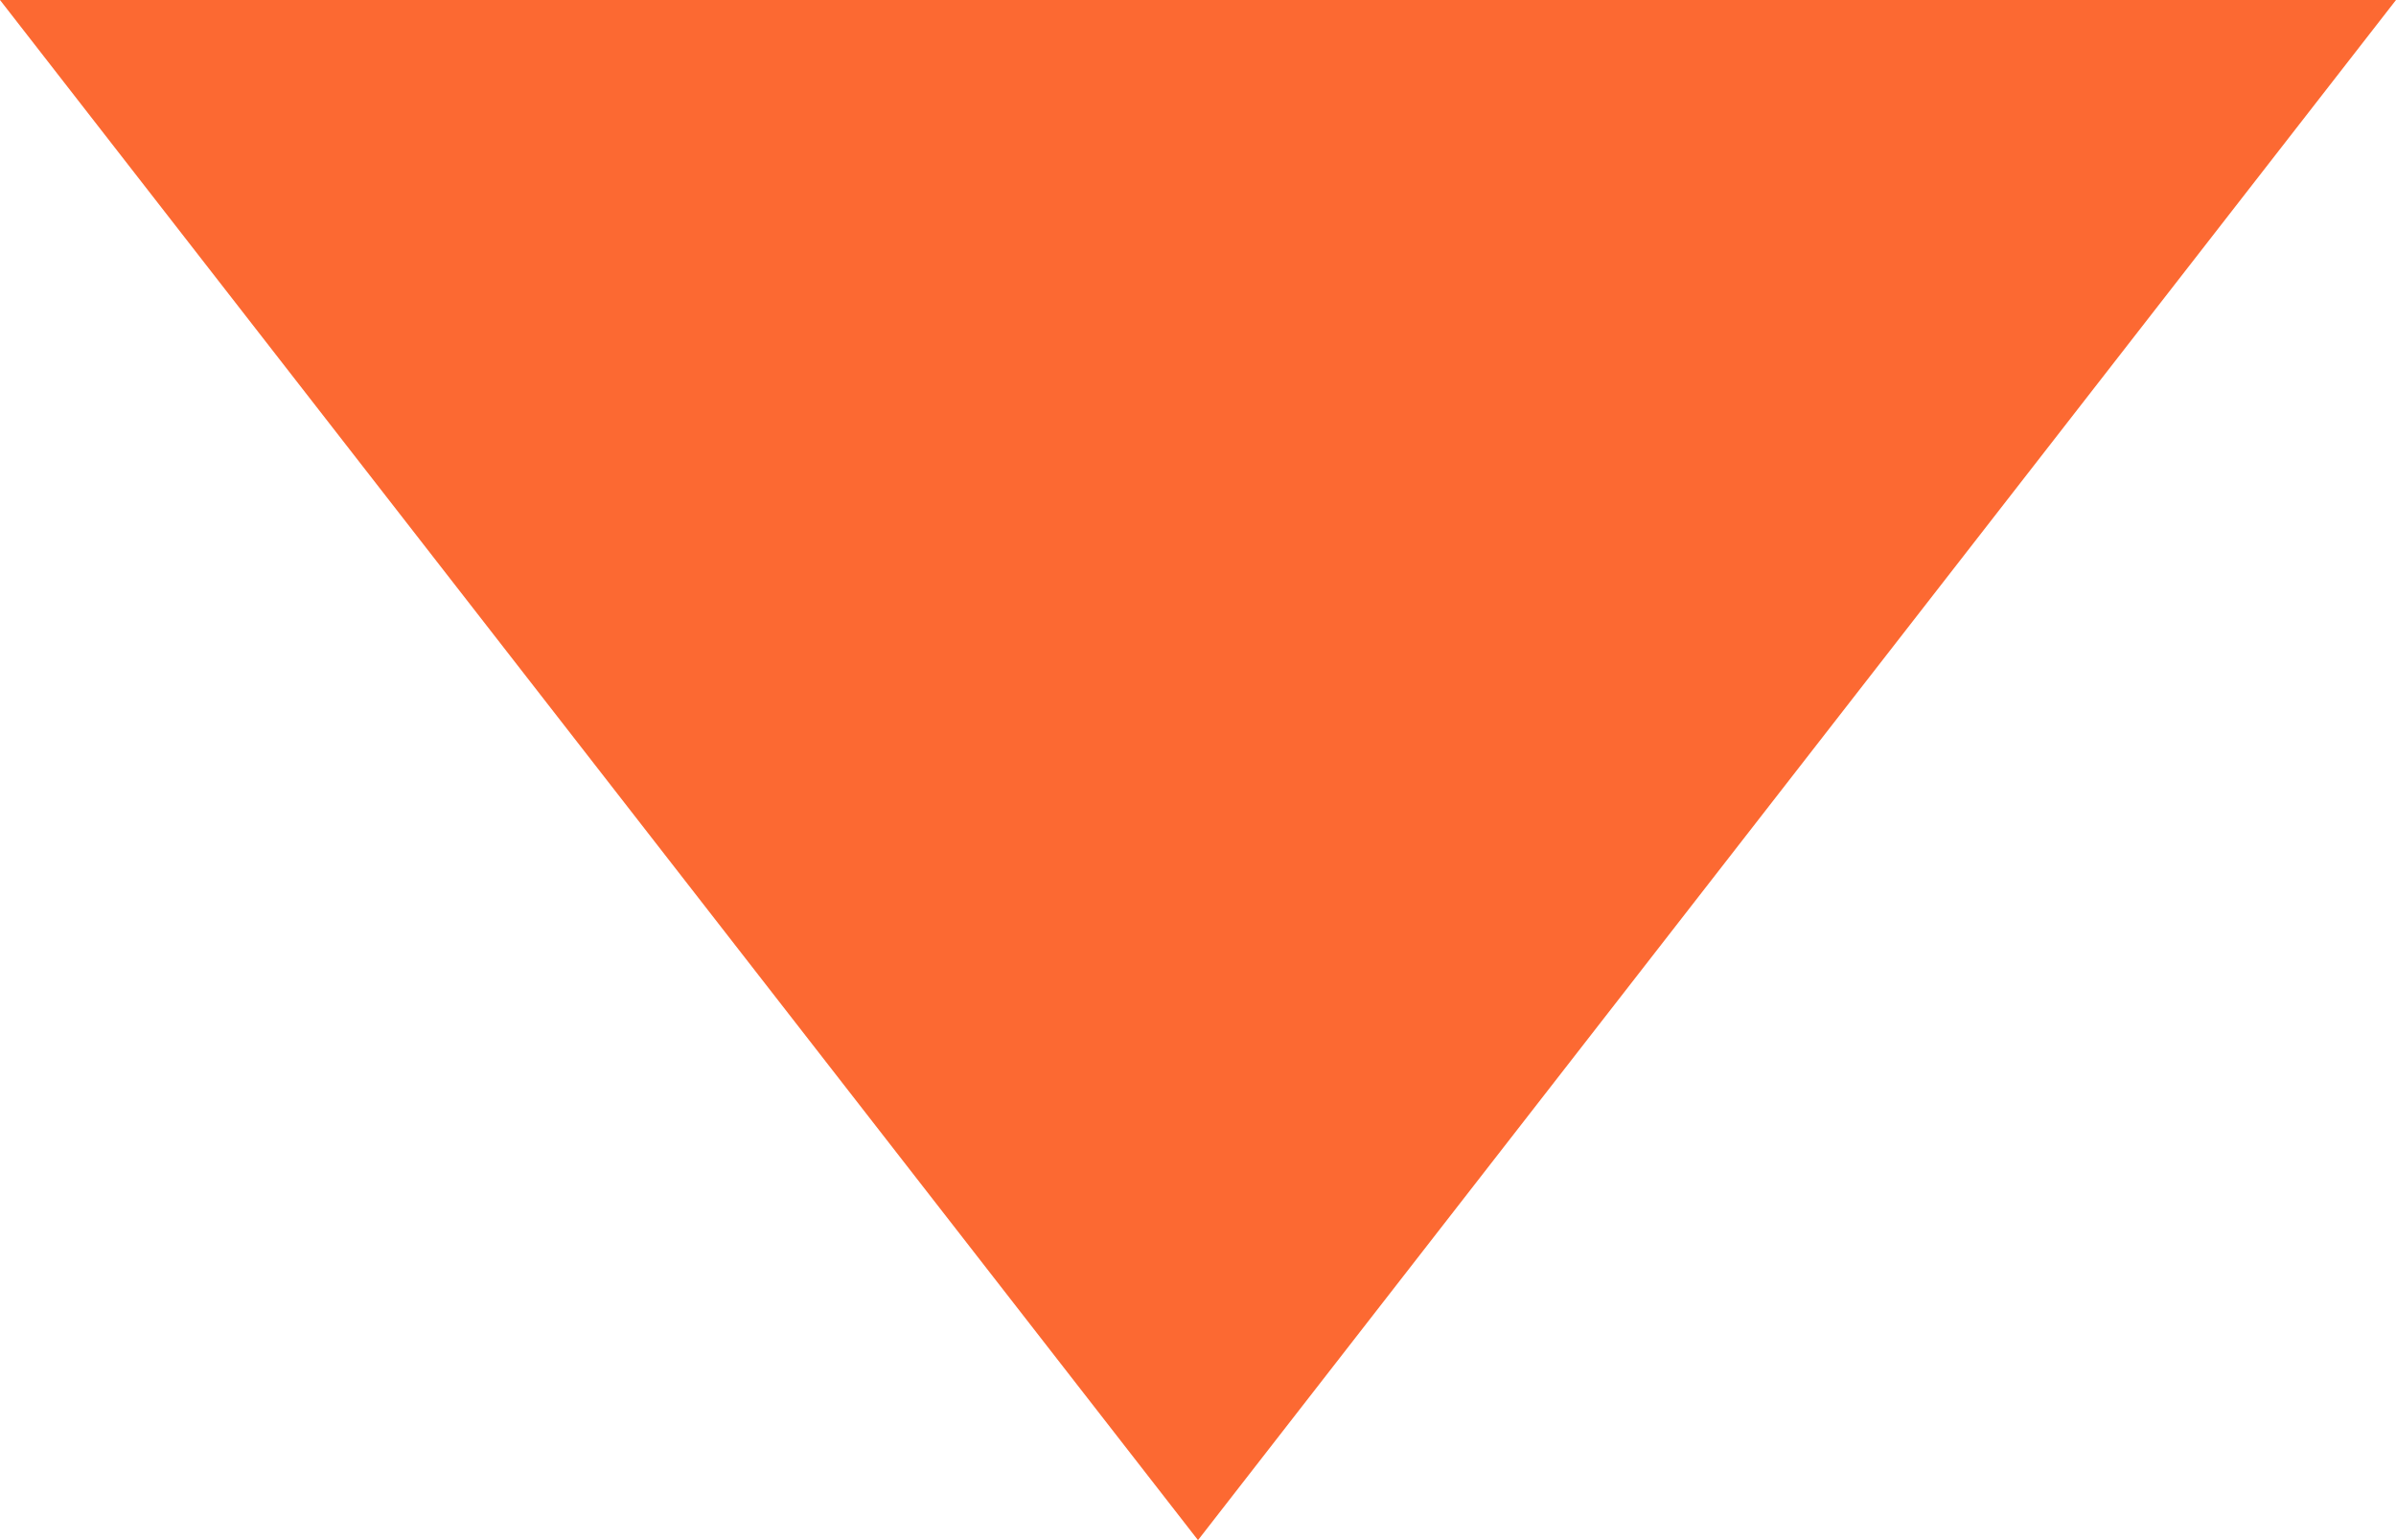 <svg width="14" height="9" viewBox="0 0 14 9" fill="none" xmlns="http://www.w3.org/2000/svg">
<g clip-path="url(#clip0_76_144)">
<path d="M7 9L14 0H0" fill="#FC6932"/>
</g>
<defs>
<clipPath id="clip0_76_144">
<rect width="14" height="9" fill="white" transform="matrix(-1 0 0 1 14 0)"/>
</clipPath>
</defs>
</svg>
